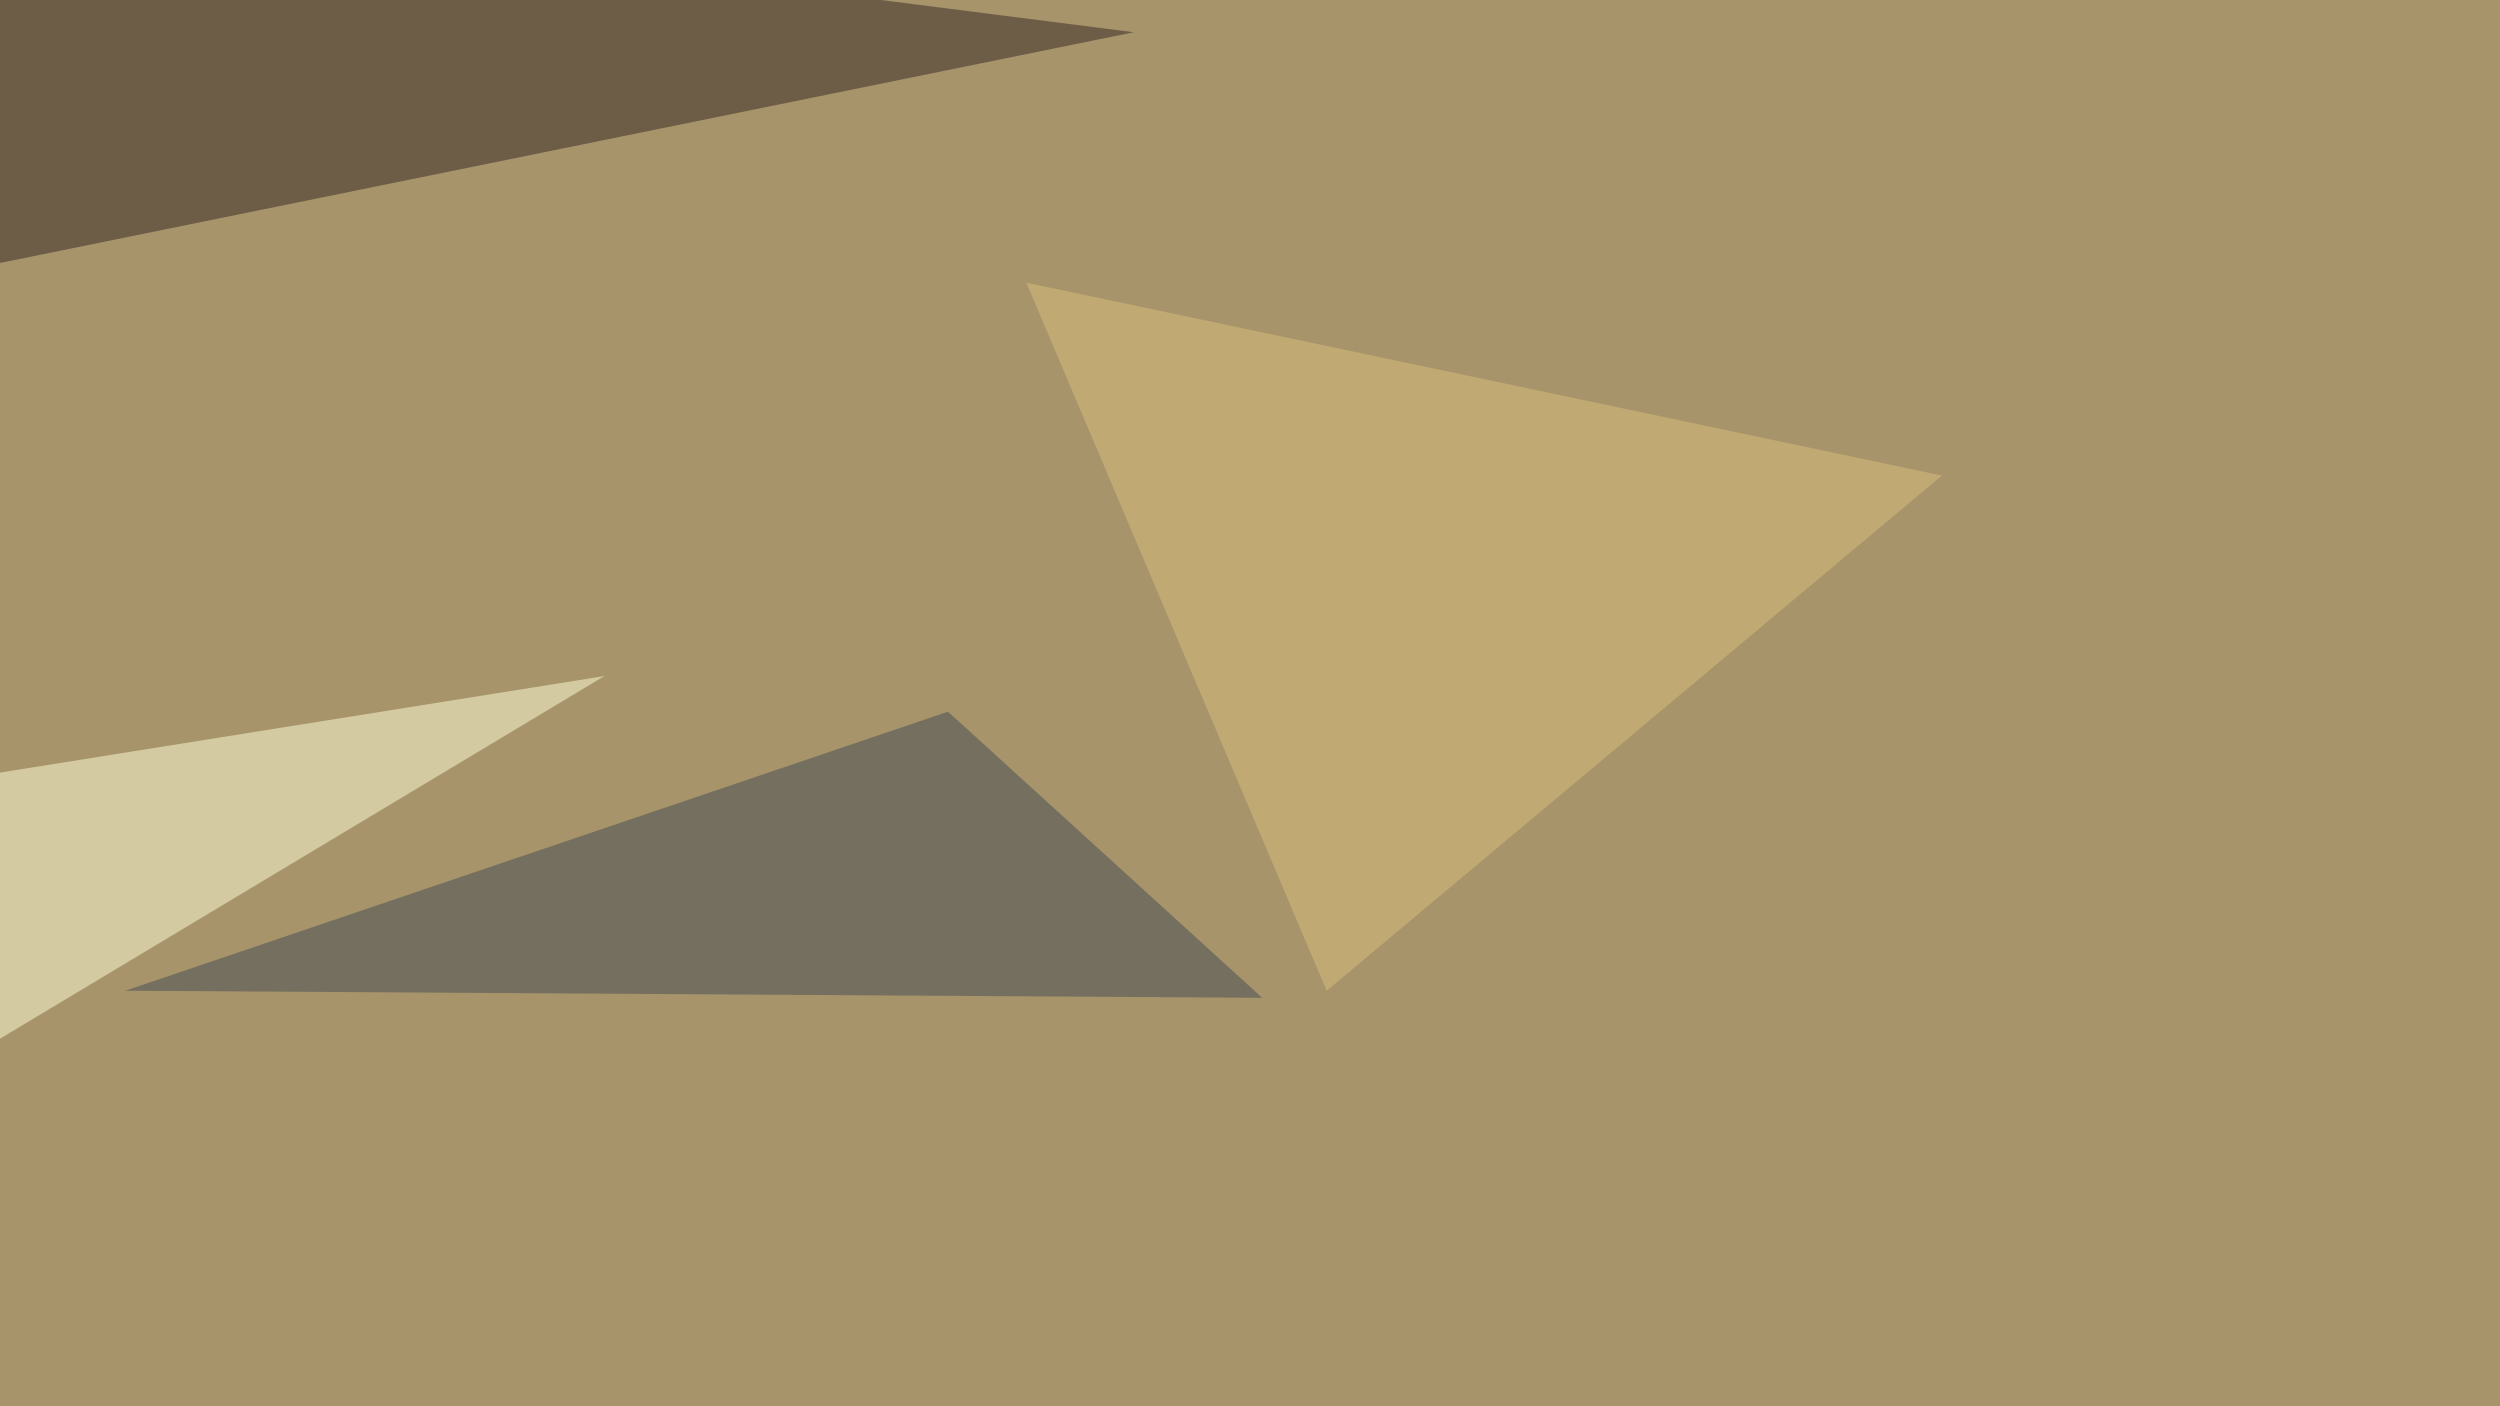 <svg xmlns="http://www.w3.org/2000/svg" width="1024" height="576" ><filter id="a"><feGaussianBlur stdDeviation="55"/></filter><rect width="100%" height="100%" fill="#a7946a"/><g filter="url(#a)"><g fill-opacity=".5"><path fill="#342724" d="M464.4 13.2L-25 112.8 4.4-45.4z"/><path fill="#ffffd8" d="M247.6 276.9l-293 46.8 44 102.6z"/><path fill="#434a53" d="M517 408.7L388.3 291.5l-337 114.3z"/><path fill="#ddbf7c" d="M795.4 194.8l-252 211-123-290z"/></g></g></svg>